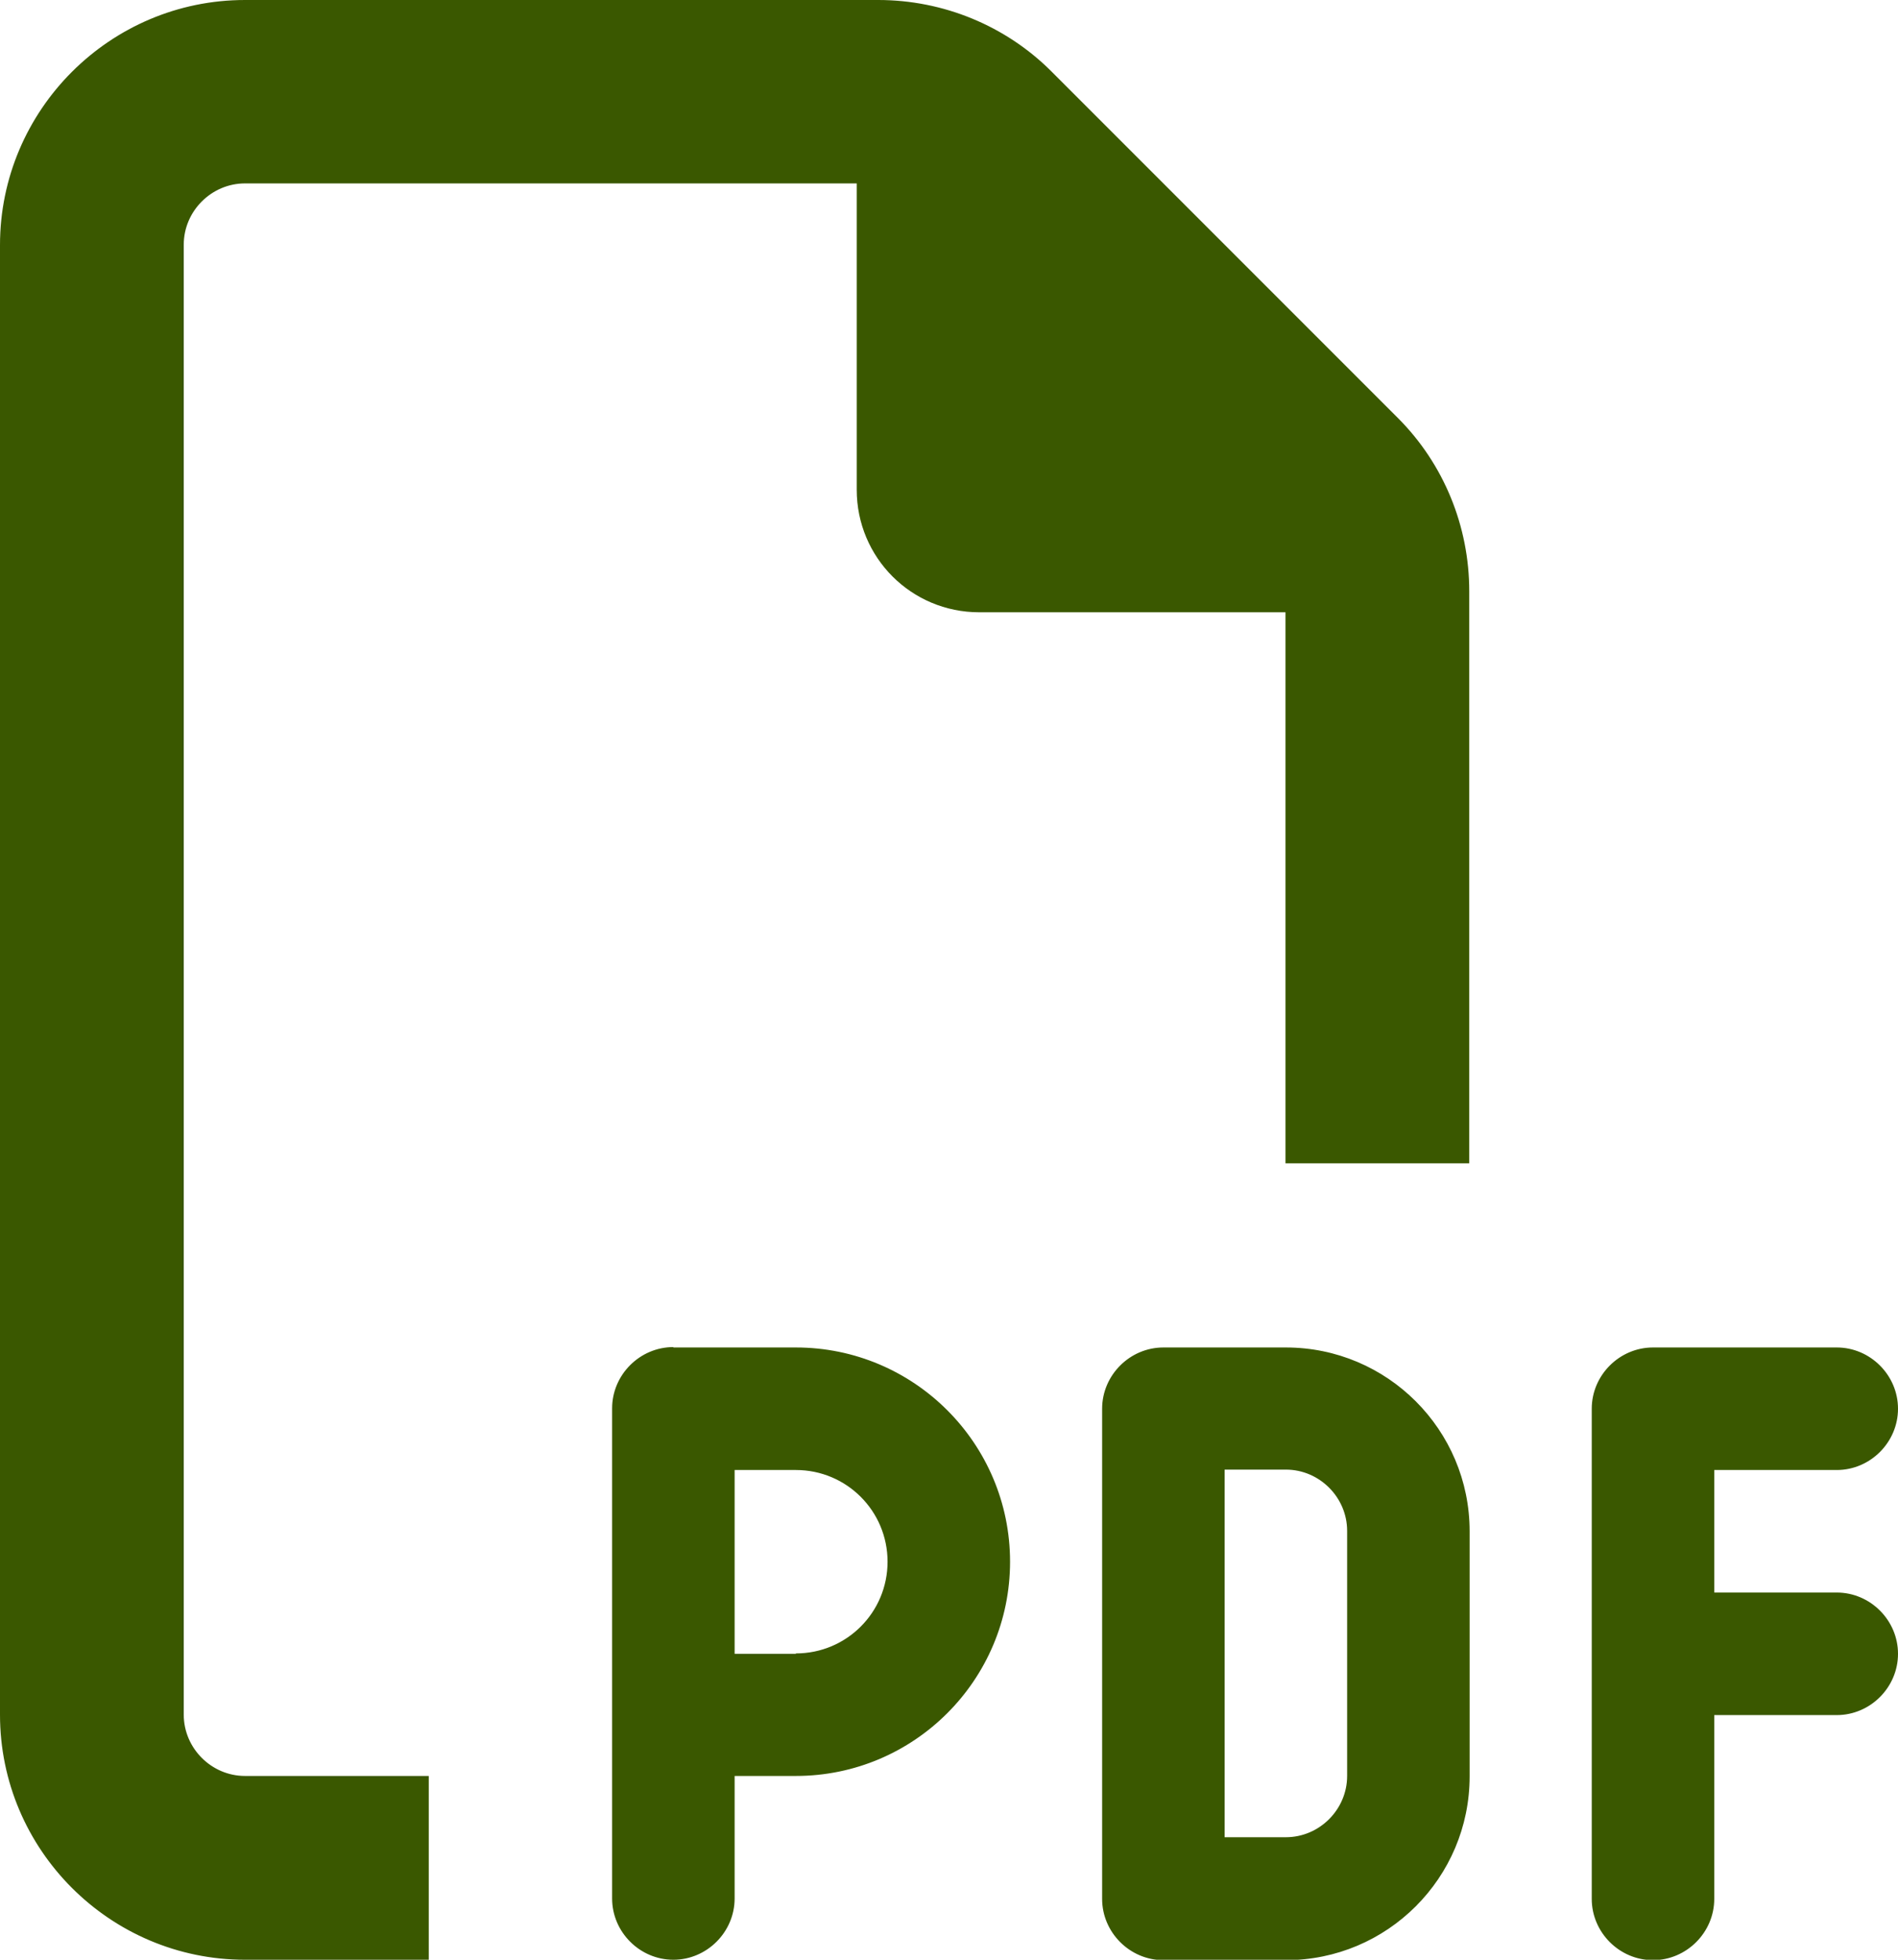 <?xml version="1.0" encoding="UTF-8"?>
<svg id="_レイヤー_1" data-name="レイヤー_1" xmlns="http://www.w3.org/2000/svg" viewBox="0 0 48.65 50.22">
  <defs>
    <style>
      .cls-1 {
        fill: #3a5800;
      }
    </style>
  </defs>
  <path class="cls-1" d="M6.28,45.51h4.71v4.71h-4.71c-3.46,0-6.28-2.82-6.28-6.28V6.28C0,2.82,2.82,0,6.28,0h16.23c1.67,0,3.27.66,4.44,1.83l8.88,8.88c1.18,1.18,1.83,2.78,1.83,4.44v14.66h-4.71v-14.12h-7.85c-1.74,0-3.14-1.4-3.14-3.14v-7.85H6.28c-.86,0-1.57.71-1.57,1.57v37.67c0,.86.71,1.57,1.57,1.57ZM17.26,34.53h3.14c3.03,0,5.49,2.46,5.49,5.49s-2.46,5.49-5.49,5.49h-1.57v3.14c0,.86-.71,1.57-1.57,1.57s-1.57-.71-1.57-1.57v-12.56c0-.86.71-1.57,1.57-1.57ZM20.4,42.37c1.3,0,2.35-1.05,2.35-2.35s-1.05-2.35-2.35-2.35h-1.57v4.71h1.57ZM29.82,34.53h3.14c2.6,0,4.71,2.11,4.71,4.71v6.28c0,2.6-2.11,4.71-4.71,4.71h-3.14c-.86,0-1.57-.71-1.57-1.57v-12.56c0-.86.71-1.57,1.57-1.57ZM32.96,47.08c.86,0,1.57-.71,1.57-1.57v-6.28c0-.86-.71-1.57-1.57-1.57h-1.57v9.42h1.57ZM40.8,36.1c0-.86.71-1.57,1.57-1.57h4.71c.86,0,1.57.71,1.57,1.57s-.71,1.57-1.57,1.57h-3.14v3.14h3.14c.86,0,1.57.71,1.57,1.57s-.71,1.57-1.57,1.57h-3.14v4.71c0,.86-.71,1.57-1.57,1.57s-1.57-.71-1.57-1.57v-12.56Z"/>
</svg>